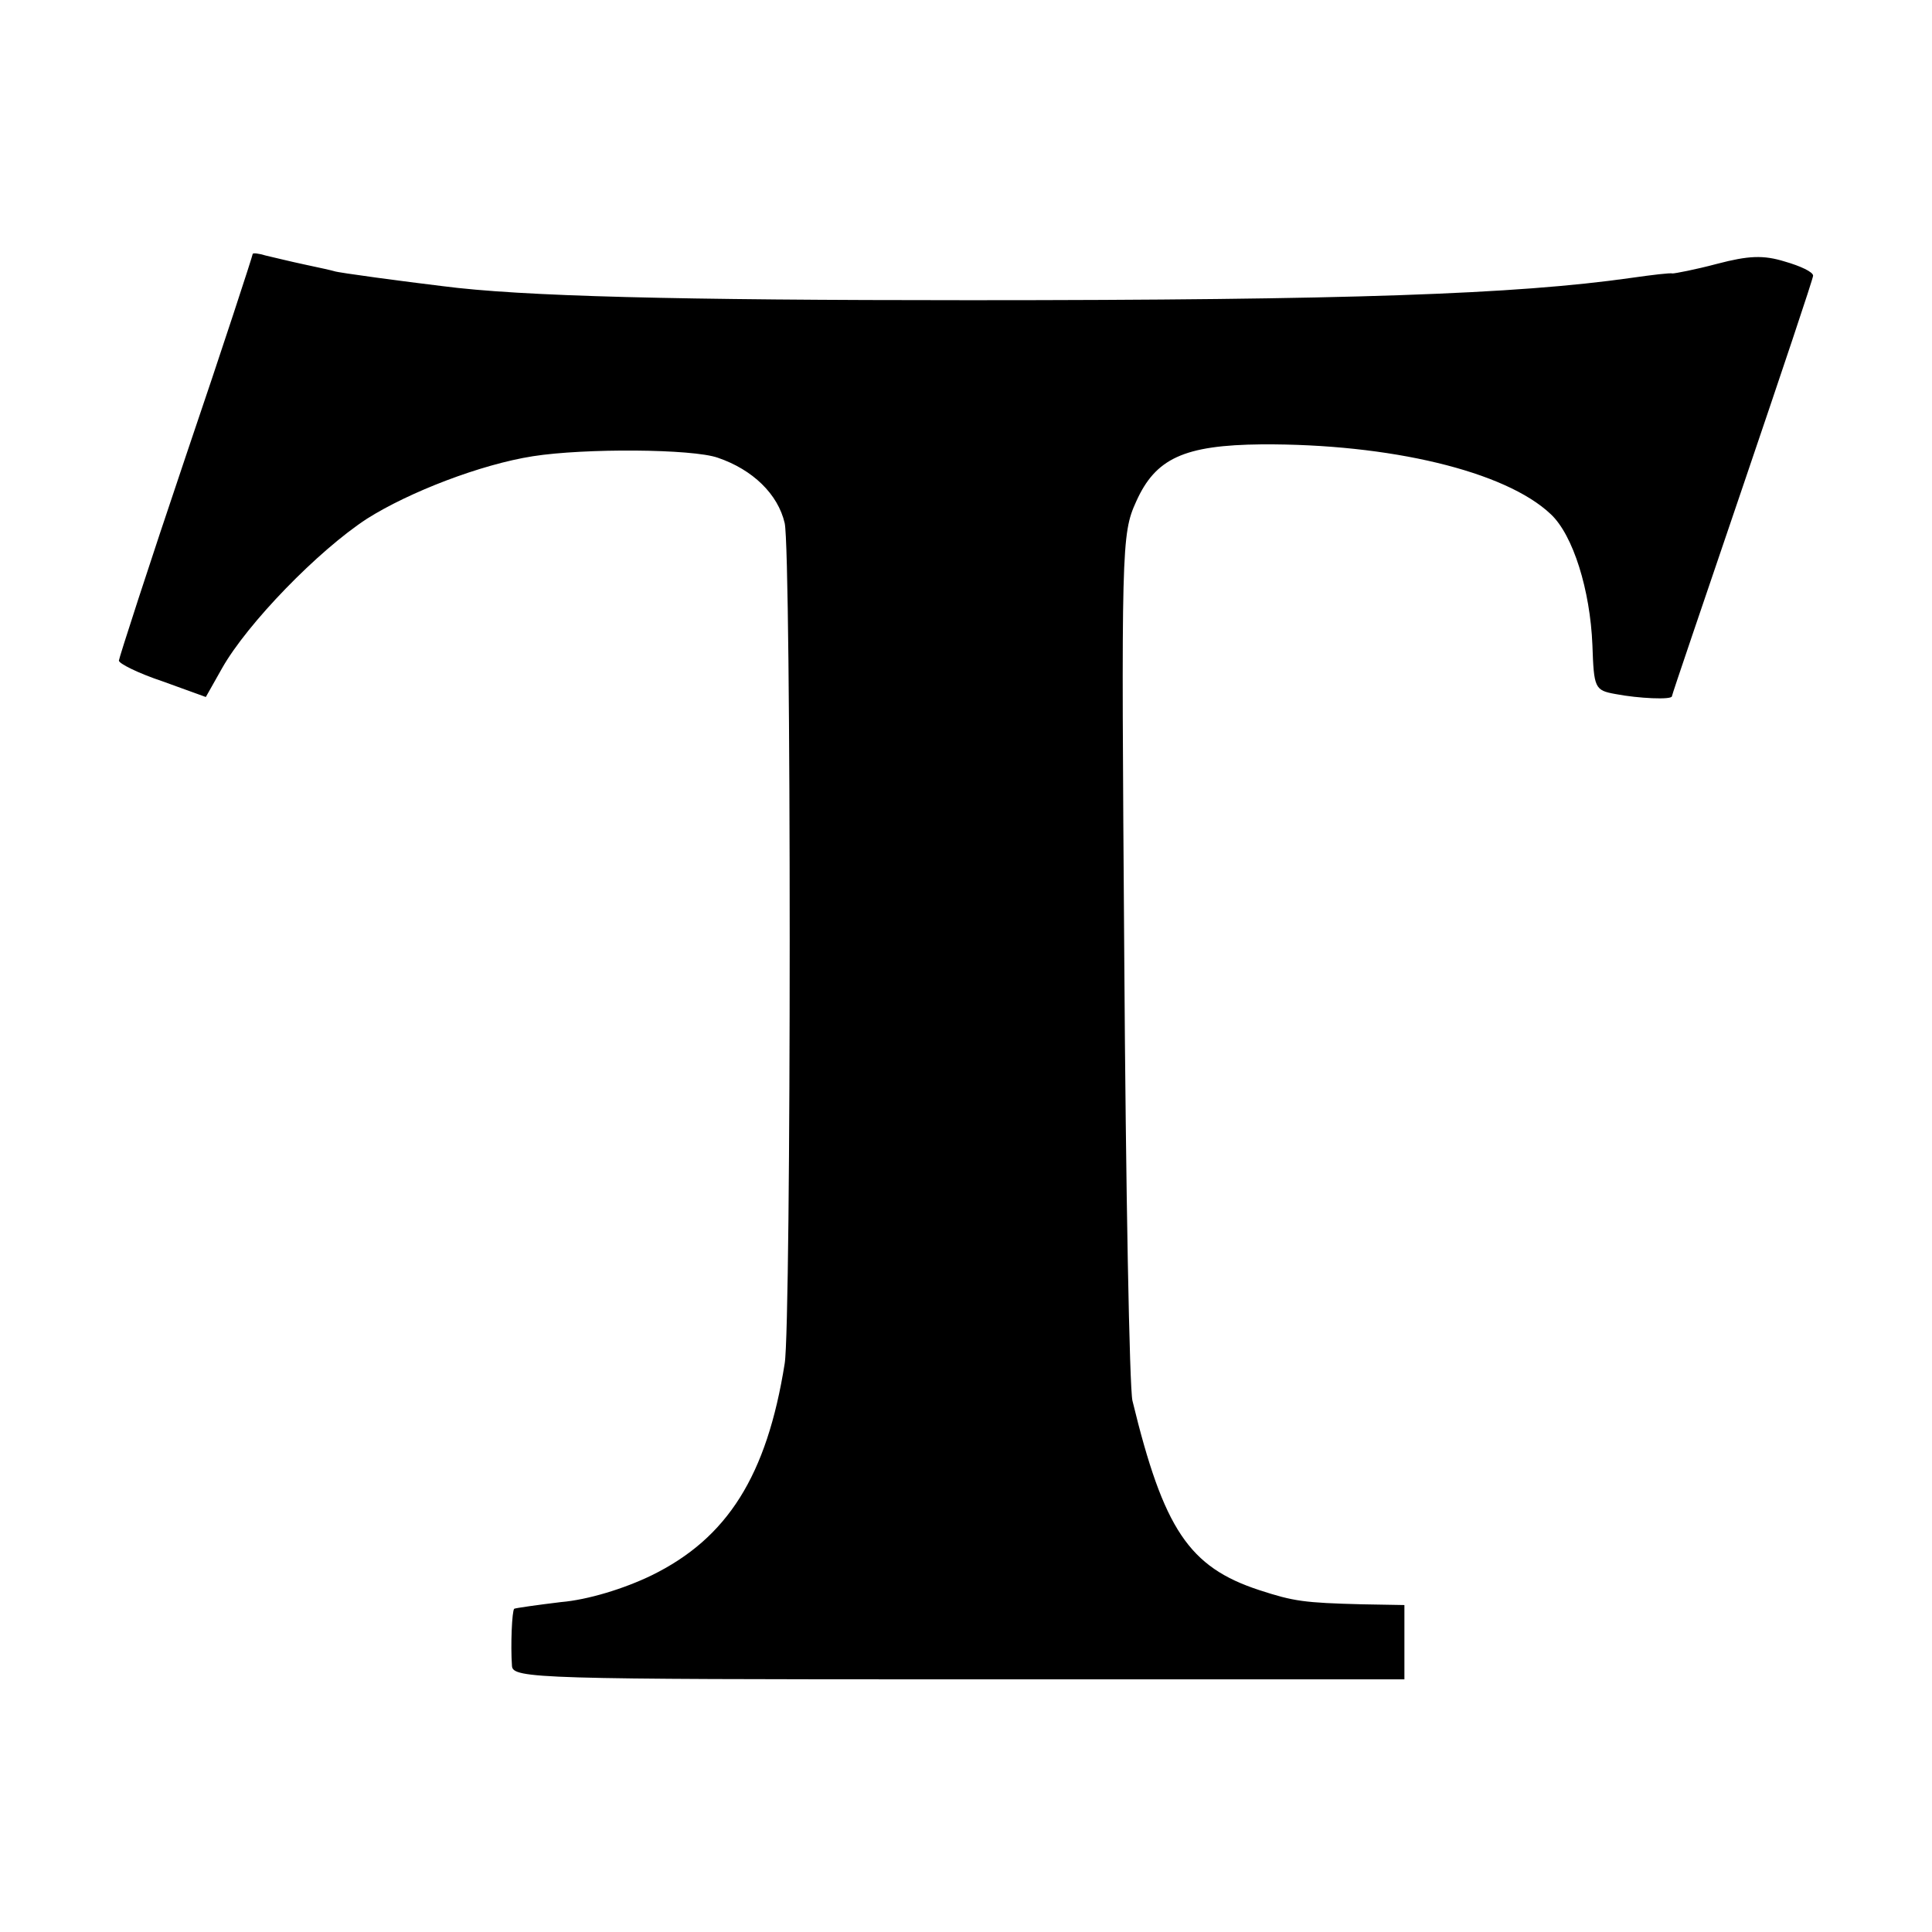 <?xml version="1.0" standalone="no"?>
<!DOCTYPE svg PUBLIC "-//W3C//DTD SVG 20010904//EN"
 "http://www.w3.org/TR/2001/REC-SVG-20010904/DTD/svg10.dtd">
<svg version="1.0" xmlns="http://www.w3.org/2000/svg"
 width="260pt" height="260pt" viewBox="0 0 260 260"
 preserveAspectRatio="xMidYMid meet">
<g transform="translate(0,260) scale(0.1,-0.1)"
fill="#000000" stroke="none">
<path d="M340 2258 c0 -2 -40 -125 -90 -272 -50 -148 -90 -272 -90 -275 0 -4
26 -17 59 -28 l58 -21 22 39 c34 60 129 158 195 201 57 36 153 73 223 84 70
11 215 10 249 -2 47 -16 81 -49 90 -88 9 -39 9 -1077 0 -1131 -24 -151 -77
-235 -179 -285 -37 -18 -86 -33 -122 -36 -33 -4 -61 -8 -63 -9 -3 -3 -5 -49
-3 -77 1 -17 37 -18 601 -18 l600 0 0 50 0 50 -57 1 c-78 2 -92 4 -138 19 -95
31 -129 82 -171 255 -4 17 -9 285 -11 597 -4 552 -4 569 16 613 26 58 64 76
169 77 172 1 328 -36 389 -94 30 -28 53 -102 56 -176 2 -58 3 -61 31 -66 31
-6 76 -8 76 -3 0 2 43 128 95 281 52 153 95 281 95 285 0 5 -17 13 -38 19 -29
9 -49 8 -91 -3 -30 -8 -57 -13 -60 -13 -3 1 -28 -2 -56 -6 -155 -22 -379 -30
-890 -30 -393 0 -603 5 -710 19 -50 6 -140 18 -145 20 -3 1 -21 5 -40 9 -19 4
-43 10 -52 12 -10 3 -18 4 -18 2z"/>
</g>
</svg>
